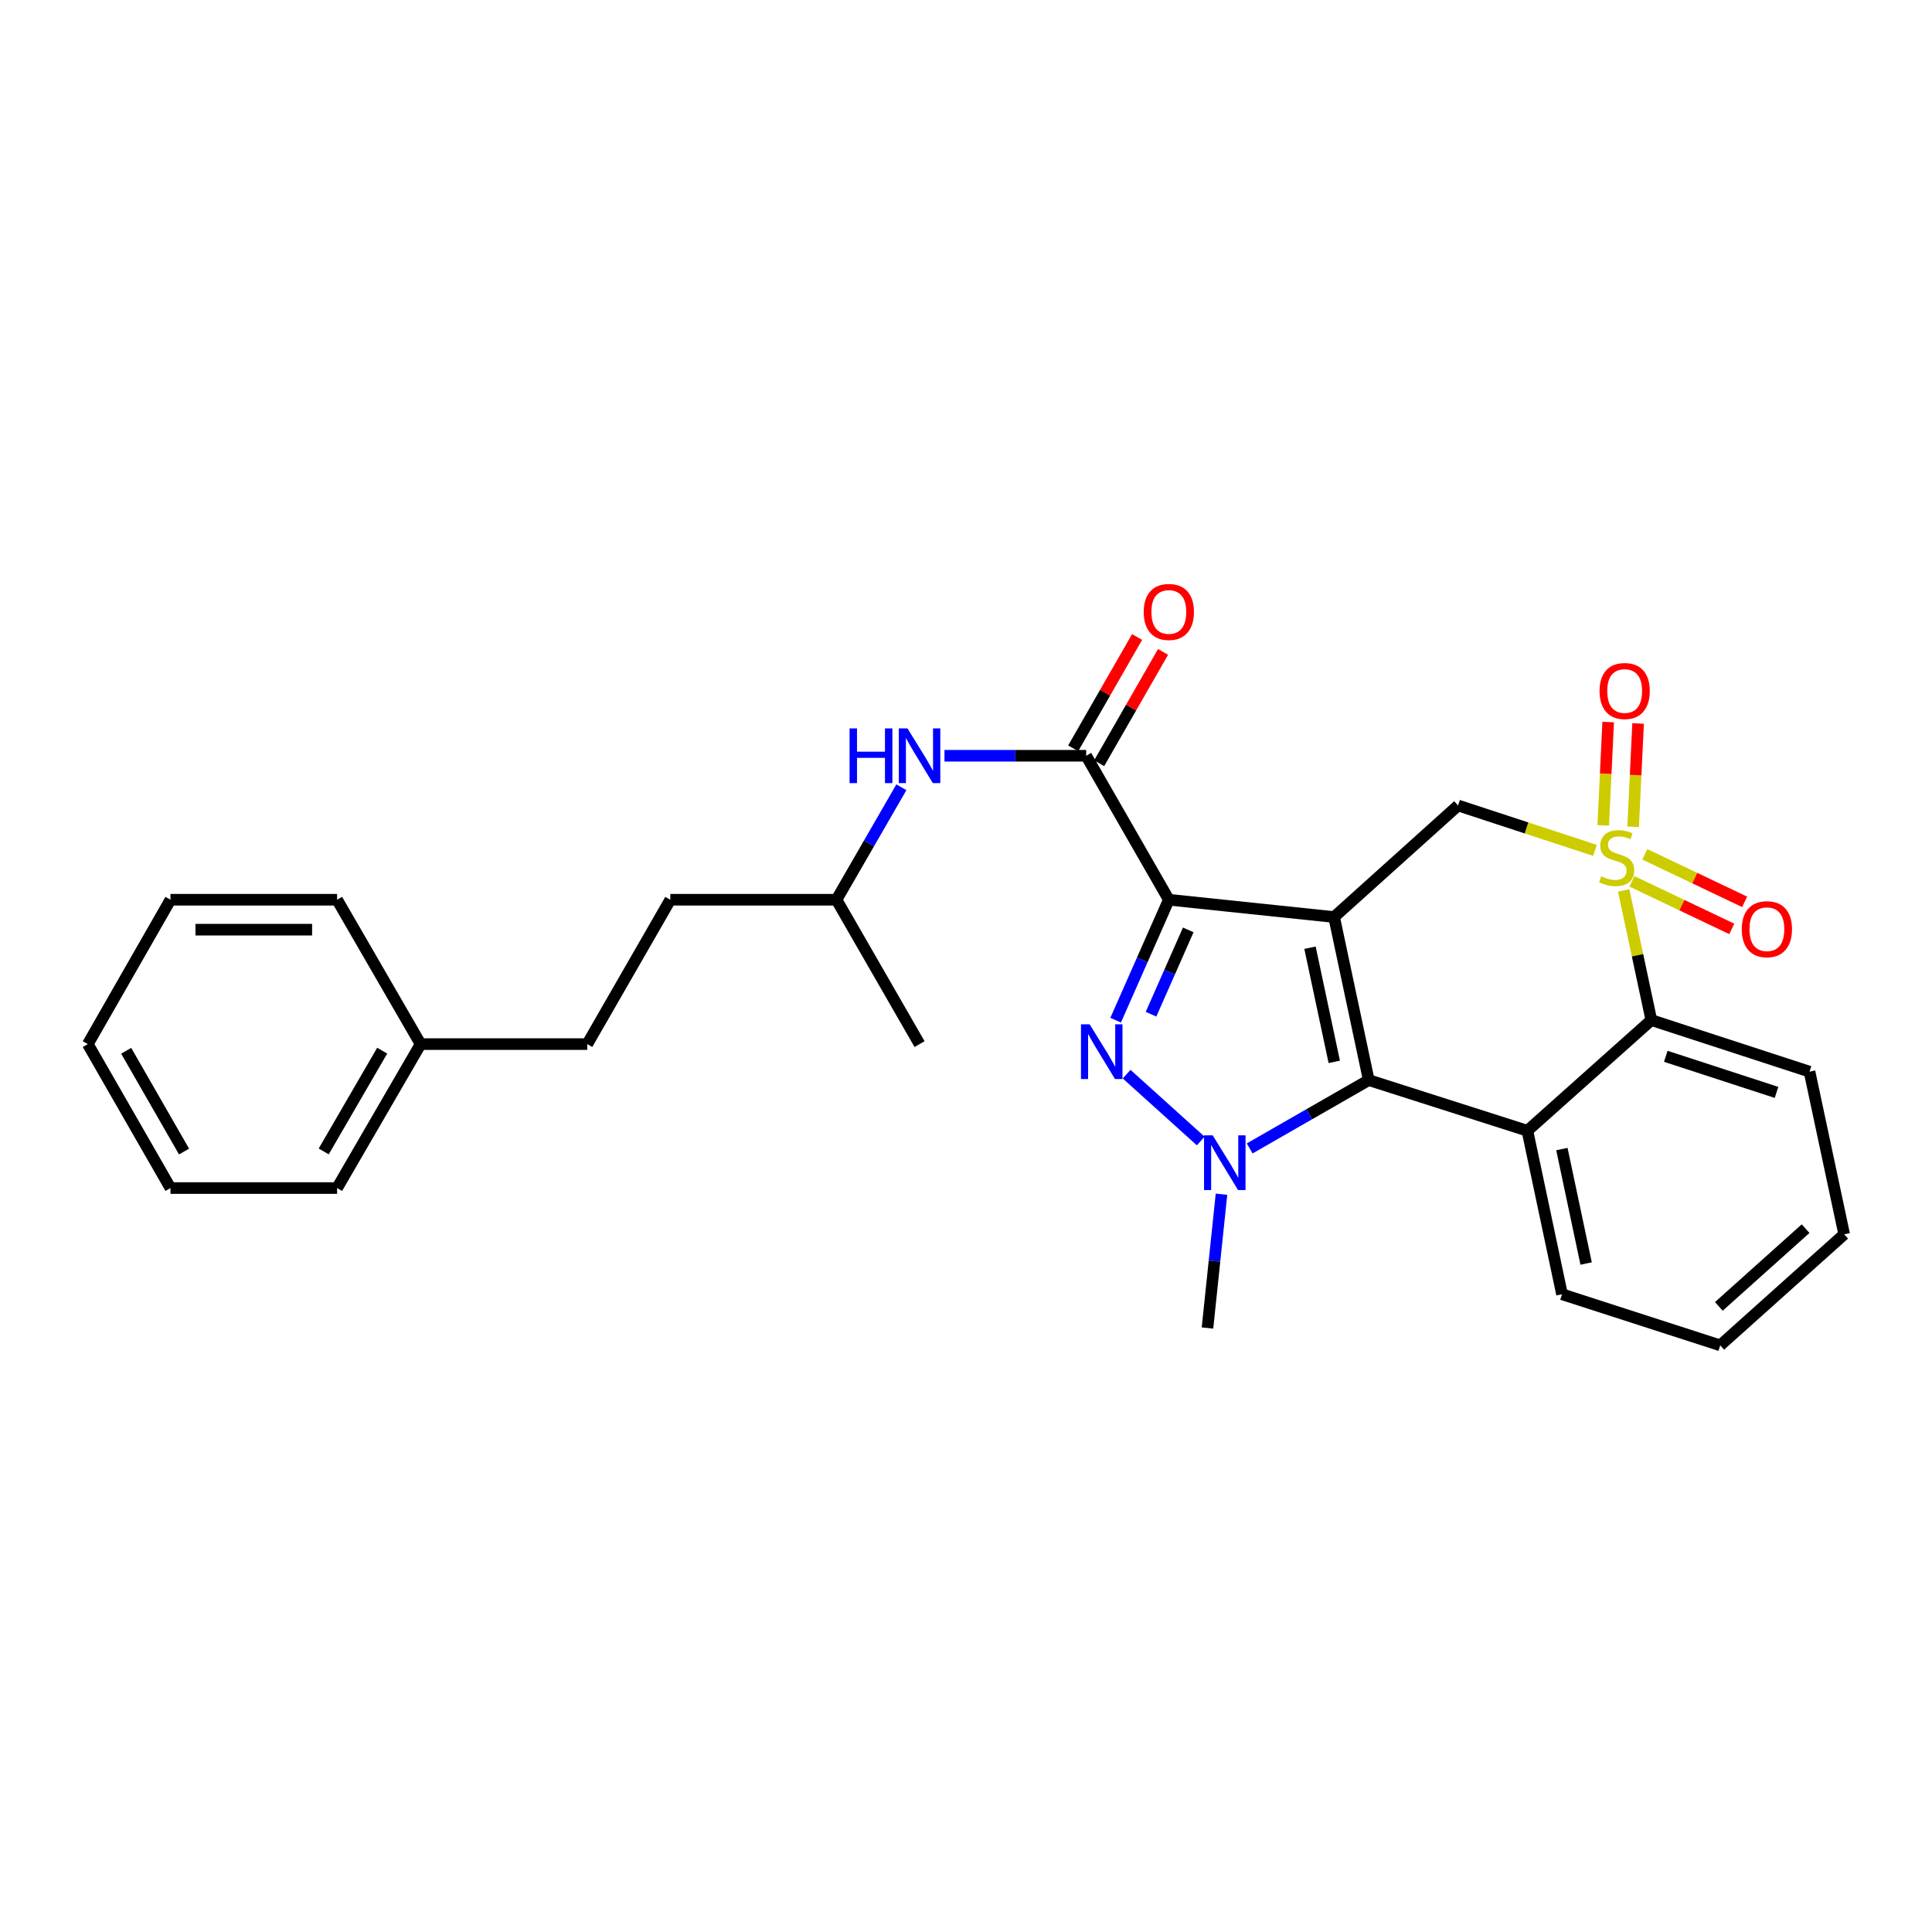 <?xml version='1.0' encoding='iso-8859-1'?>
<svg version='1.1' baseProfile='full'
              xmlns='http://www.w3.org/2000/svg'
                      xmlns:rdkit='http://www.rdkit.org/xml'
                      xmlns:xlink='http://www.w3.org/1999/xlink'
                  xml:space='preserve'
width='1000px' height='1000px' viewBox='0 0 1000 1000'>
<!-- END OF HEADER -->
<rect style='opacity:1.0;fill:#FFFFFF;stroke:none' width='1000' height='1000' x='0' y='0'> </rect>
<path class='bond-1' d='M 690.526,474.659 L 604.983,465.701' style='fill:none;fill-rule:evenodd;stroke:#000000;stroke-width:6px;stroke-linecap:butt;stroke-linejoin:miter;stroke-opacity:1' />
<path class='bond-2' d='M 690.526,474.659 L 708.466,559.056' style='fill:none;fill-rule:evenodd;stroke:#000000;stroke-width:6px;stroke-linecap:butt;stroke-linejoin:miter;stroke-opacity:1' />
<path class='bond-2' d='M 678.053,490.542 L 690.611,549.62' style='fill:none;fill-rule:evenodd;stroke:#000000;stroke-width:6px;stroke-linecap:butt;stroke-linejoin:miter;stroke-opacity:1' />
<path class='bond-6' d='M 690.526,474.659 L 754.692,416.918' style='fill:none;fill-rule:evenodd;stroke:#000000;stroke-width:6px;stroke-linecap:butt;stroke-linejoin:miter;stroke-opacity:1' />
<path class='bond-0' d='M 825.55,440.156 L 790.121,428.537' style='fill:none;fill-rule:evenodd;stroke:#CCCC00;stroke-width:6px;stroke-linecap:butt;stroke-linejoin:miter;stroke-opacity:1' />
<path class='bond-0' d='M 790.121,428.537 L 754.692,416.918' style='fill:none;fill-rule:evenodd;stroke:#000000;stroke-width:6px;stroke-linecap:butt;stroke-linejoin:miter;stroke-opacity:1' />
<path class='bond-8' d='M 840.421,460.873 L 847.576,494.436' style='fill:none;fill-rule:evenodd;stroke:#CCCC00;stroke-width:6px;stroke-linecap:butt;stroke-linejoin:miter;stroke-opacity:1' />
<path class='bond-8' d='M 847.576,494.436 L 854.731,527.998' style='fill:none;fill-rule:evenodd;stroke:#000000;stroke-width:6px;stroke-linecap:butt;stroke-linejoin:miter;stroke-opacity:1' />
<path class='bond-10' d='M 844.69,456.19 L 870.527,468.494' style='fill:none;fill-rule:evenodd;stroke:#CCCC00;stroke-width:6px;stroke-linecap:butt;stroke-linejoin:miter;stroke-opacity:1' />
<path class='bond-10' d='M 870.527,468.494 L 896.364,480.799' style='fill:none;fill-rule:evenodd;stroke:#FF0000;stroke-width:6px;stroke-linecap:butt;stroke-linejoin:miter;stroke-opacity:1' />
<path class='bond-10' d='M 851.356,442.193 L 877.193,454.497' style='fill:none;fill-rule:evenodd;stroke:#CCCC00;stroke-width:6px;stroke-linecap:butt;stroke-linejoin:miter;stroke-opacity:1' />
<path class='bond-10' d='M 877.193,454.497 L 903.03,466.802' style='fill:none;fill-rule:evenodd;stroke:#FF0000;stroke-width:6px;stroke-linecap:butt;stroke-linejoin:miter;stroke-opacity:1' />
<path class='bond-11' d='M 845.313,427.934 L 846.594,401.2' style='fill:none;fill-rule:evenodd;stroke:#CCCC00;stroke-width:6px;stroke-linecap:butt;stroke-linejoin:miter;stroke-opacity:1' />
<path class='bond-11' d='M 846.594,401.2 L 847.876,374.466' style='fill:none;fill-rule:evenodd;stroke:#FF0000;stroke-width:6px;stroke-linecap:butt;stroke-linejoin:miter;stroke-opacity:1' />
<path class='bond-11' d='M 829.827,427.192 L 831.109,400.458' style='fill:none;fill-rule:evenodd;stroke:#CCCC00;stroke-width:6px;stroke-linecap:butt;stroke-linejoin:miter;stroke-opacity:1' />
<path class='bond-11' d='M 831.109,400.458 L 832.39,373.724' style='fill:none;fill-rule:evenodd;stroke:#FF0000;stroke-width:6px;stroke-linecap:butt;stroke-linejoin:miter;stroke-opacity:1' />
<path class='bond-3' d='M 604.983,465.701 L 591.219,496.873' style='fill:none;fill-rule:evenodd;stroke:#000000;stroke-width:6px;stroke-linecap:butt;stroke-linejoin:miter;stroke-opacity:1' />
<path class='bond-3' d='M 591.219,496.873 L 577.456,528.045' style='fill:none;fill-rule:evenodd;stroke:#0000FF;stroke-width:6px;stroke-linecap:butt;stroke-linejoin:miter;stroke-opacity:1' />
<path class='bond-3' d='M 615.036,481.315 L 605.402,503.135' style='fill:none;fill-rule:evenodd;stroke:#000000;stroke-width:6px;stroke-linecap:butt;stroke-linejoin:miter;stroke-opacity:1' />
<path class='bond-3' d='M 605.402,503.135 L 595.768,524.955' style='fill:none;fill-rule:evenodd;stroke:#0000FF;stroke-width:6px;stroke-linecap:butt;stroke-linejoin:miter;stroke-opacity:1' />
<path class='bond-7' d='M 604.983,465.701 L 562.202,391.182' style='fill:none;fill-rule:evenodd;stroke:#000000;stroke-width:6px;stroke-linecap:butt;stroke-linejoin:miter;stroke-opacity:1' />
<path class='bond-4' d='M 708.466,559.056 L 677.651,576.74' style='fill:none;fill-rule:evenodd;stroke:#000000;stroke-width:6px;stroke-linecap:butt;stroke-linejoin:miter;stroke-opacity:1' />
<path class='bond-4' d='M 677.651,576.74 L 646.836,594.424' style='fill:none;fill-rule:evenodd;stroke:#0000FF;stroke-width:6px;stroke-linecap:butt;stroke-linejoin:miter;stroke-opacity:1' />
<path class='bond-5' d='M 708.466,559.056 L 790.573,585.274' style='fill:none;fill-rule:evenodd;stroke:#000000;stroke-width:6px;stroke-linecap:butt;stroke-linejoin:miter;stroke-opacity:1' />
<path class='bond-28' d='M 583.14,555.979 L 621.497,590.586' style='fill:none;fill-rule:evenodd;stroke:#0000FF;stroke-width:6px;stroke-linecap:butt;stroke-linejoin:miter;stroke-opacity:1' />
<path class='bond-13' d='M 632.24,618.13 L 628.615,652.755' style='fill:none;fill-rule:evenodd;stroke:#0000FF;stroke-width:6px;stroke-linecap:butt;stroke-linejoin:miter;stroke-opacity:1' />
<path class='bond-13' d='M 628.615,652.755 L 624.99,687.38' style='fill:none;fill-rule:evenodd;stroke:#000000;stroke-width:6px;stroke-linecap:butt;stroke-linejoin:miter;stroke-opacity:1' />
<path class='bond-14' d='M 790.573,585.274 L 808.497,669.904' style='fill:none;fill-rule:evenodd;stroke:#000000;stroke-width:6px;stroke-linecap:butt;stroke-linejoin:miter;stroke-opacity:1' />
<path class='bond-14' d='M 808.429,594.756 L 820.975,653.998' style='fill:none;fill-rule:evenodd;stroke:#000000;stroke-width:6px;stroke-linecap:butt;stroke-linejoin:miter;stroke-opacity:1' />
<path class='bond-29' d='M 790.573,585.274 L 854.731,527.998' style='fill:none;fill-rule:evenodd;stroke:#000000;stroke-width:6px;stroke-linecap:butt;stroke-linejoin:miter;stroke-opacity:1' />
<path class='bond-9' d='M 562.202,391.182 L 525.53,391.182' style='fill:none;fill-rule:evenodd;stroke:#000000;stroke-width:6px;stroke-linecap:butt;stroke-linejoin:miter;stroke-opacity:1' />
<path class='bond-9' d='M 525.53,391.182 L 488.857,391.182' style='fill:none;fill-rule:evenodd;stroke:#0000FF;stroke-width:6px;stroke-linecap:butt;stroke-linejoin:miter;stroke-opacity:1' />
<path class='bond-12' d='M 568.925,395.042 L 585.462,366.236' style='fill:none;fill-rule:evenodd;stroke:#000000;stroke-width:6px;stroke-linecap:butt;stroke-linejoin:miter;stroke-opacity:1' />
<path class='bond-12' d='M 585.462,366.236 L 601.998,337.431' style='fill:none;fill-rule:evenodd;stroke:#FF0000;stroke-width:6px;stroke-linecap:butt;stroke-linejoin:miter;stroke-opacity:1' />
<path class='bond-12' d='M 555.48,387.323 L 572.017,358.518' style='fill:none;fill-rule:evenodd;stroke:#000000;stroke-width:6px;stroke-linecap:butt;stroke-linejoin:miter;stroke-opacity:1' />
<path class='bond-12' d='M 572.017,358.518 L 588.553,329.712' style='fill:none;fill-rule:evenodd;stroke:#FF0000;stroke-width:6px;stroke-linecap:butt;stroke-linejoin:miter;stroke-opacity:1' />
<path class='bond-17' d='M 854.731,527.998 L 936.605,554.69' style='fill:none;fill-rule:evenodd;stroke:#000000;stroke-width:6px;stroke-linecap:butt;stroke-linejoin:miter;stroke-opacity:1' />
<path class='bond-17' d='M 862.207,546.742 L 919.518,565.426' style='fill:none;fill-rule:evenodd;stroke:#000000;stroke-width:6px;stroke-linecap:butt;stroke-linejoin:miter;stroke-opacity:1' />
<path class='bond-15' d='M 466.55,407.493 L 449.758,436.597' style='fill:none;fill-rule:evenodd;stroke:#0000FF;stroke-width:6px;stroke-linecap:butt;stroke-linejoin:miter;stroke-opacity:1' />
<path class='bond-15' d='M 449.758,436.597 L 432.966,465.701' style='fill:none;fill-rule:evenodd;stroke:#000000;stroke-width:6px;stroke-linecap:butt;stroke-linejoin:miter;stroke-opacity:1' />
<path class='bond-23' d='M 808.497,669.904 L 890.388,696.354' style='fill:none;fill-rule:evenodd;stroke:#000000;stroke-width:6px;stroke-linecap:butt;stroke-linejoin:miter;stroke-opacity:1' />
<path class='bond-18' d='M 432.966,465.701 L 346.949,465.701' style='fill:none;fill-rule:evenodd;stroke:#000000;stroke-width:6px;stroke-linecap:butt;stroke-linejoin:miter;stroke-opacity:1' />
<path class='bond-22' d='M 432.966,465.701 L 475.961,540.427' style='fill:none;fill-rule:evenodd;stroke:#000000;stroke-width:6px;stroke-linecap:butt;stroke-linejoin:miter;stroke-opacity:1' />
<path class='bond-16' d='M 303.962,540.427 L 346.949,465.701' style='fill:none;fill-rule:evenodd;stroke:#000000;stroke-width:6px;stroke-linecap:butt;stroke-linejoin:miter;stroke-opacity:1' />
<path class='bond-19' d='M 303.962,540.427 L 217.712,540.427' style='fill:none;fill-rule:evenodd;stroke:#000000;stroke-width:6px;stroke-linecap:butt;stroke-linejoin:miter;stroke-opacity:1' />
<path class='bond-24' d='M 936.605,554.69 L 954.545,638.872' style='fill:none;fill-rule:evenodd;stroke:#000000;stroke-width:6px;stroke-linecap:butt;stroke-linejoin:miter;stroke-opacity:1' />
<path class='bond-20' d='M 217.712,540.427 L 174.476,614.937' style='fill:none;fill-rule:evenodd;stroke:#000000;stroke-width:6px;stroke-linecap:butt;stroke-linejoin:miter;stroke-opacity:1' />
<path class='bond-20' d='M 197.818,543.822 L 167.552,595.979' style='fill:none;fill-rule:evenodd;stroke:#000000;stroke-width:6px;stroke-linecap:butt;stroke-linejoin:miter;stroke-opacity:1' />
<path class='bond-21' d='M 217.712,540.427 L 174.476,465.701' style='fill:none;fill-rule:evenodd;stroke:#000000;stroke-width:6px;stroke-linecap:butt;stroke-linejoin:miter;stroke-opacity:1' />
<path class='bond-26' d='M 174.476,614.937 L 88.235,614.937' style='fill:none;fill-rule:evenodd;stroke:#000000;stroke-width:6px;stroke-linecap:butt;stroke-linejoin:miter;stroke-opacity:1' />
<path class='bond-25' d='M 174.476,465.701 L 88.235,465.701' style='fill:none;fill-rule:evenodd;stroke:#000000;stroke-width:6px;stroke-linecap:butt;stroke-linejoin:miter;stroke-opacity:1' />
<path class='bond-25' d='M 161.54,481.204 L 101.171,481.204' style='fill:none;fill-rule:evenodd;stroke:#000000;stroke-width:6px;stroke-linecap:butt;stroke-linejoin:miter;stroke-opacity:1' />
<path class='bond-30' d='M 890.388,696.354 L 954.545,638.872' style='fill:none;fill-rule:evenodd;stroke:#000000;stroke-width:6px;stroke-linecap:butt;stroke-linejoin:miter;stroke-opacity:1' />
<path class='bond-30' d='M 889.666,676.186 L 934.577,635.948' style='fill:none;fill-rule:evenodd;stroke:#000000;stroke-width:6px;stroke-linecap:butt;stroke-linejoin:miter;stroke-opacity:1' />
<path class='bond-27' d='M 88.235,465.701 L 45.455,540.427' style='fill:none;fill-rule:evenodd;stroke:#000000;stroke-width:6px;stroke-linecap:butt;stroke-linejoin:miter;stroke-opacity:1' />
<path class='bond-31' d='M 88.235,614.937 L 45.455,540.427' style='fill:none;fill-rule:evenodd;stroke:#000000;stroke-width:6px;stroke-linecap:butt;stroke-linejoin:miter;stroke-opacity:1' />
<path class='bond-31' d='M 95.263,596.041 L 65.316,543.884' style='fill:none;fill-rule:evenodd;stroke:#000000;stroke-width:6px;stroke-linecap:butt;stroke-linejoin:miter;stroke-opacity:1' />
<path  class='atom-1' d='M 828.79 453.562
Q 829.11 453.682, 830.43 454.242
Q 831.75 454.802, 833.19 455.162
Q 834.67 455.482, 836.11 455.482
Q 838.79 455.482, 840.35 454.202
Q 841.91 452.882, 841.91 450.602
Q 841.91 449.042, 841.11 448.082
Q 840.35 447.122, 839.15 446.602
Q 837.95 446.082, 835.95 445.482
Q 833.43 444.722, 831.91 444.002
Q 830.43 443.282, 829.35 441.762
Q 828.31 440.242, 828.31 437.682
Q 828.31 434.122, 830.71 431.922
Q 833.15 429.722, 837.95 429.722
Q 841.23 429.722, 844.95 431.282
L 844.03 434.362
Q 840.63 432.962, 838.07 432.962
Q 835.31 432.962, 833.79 434.122
Q 832.27 435.242, 832.31 437.202
Q 832.31 438.722, 833.07 439.642
Q 833.87 440.562, 834.99 441.082
Q 836.15 441.602, 838.07 442.202
Q 840.63 443.002, 842.15 443.802
Q 843.67 444.602, 844.75 446.242
Q 845.87 447.842, 845.87 450.602
Q 845.87 454.522, 843.23 456.642
Q 840.63 458.722, 836.27 458.722
Q 833.75 458.722, 831.83 458.162
Q 829.95 457.642, 827.71 456.722
L 828.79 453.562
' fill='#CCCC00'/>
<path  class='atom-4' d='M 563.995 530.194
L 573.275 545.194
Q 574.195 546.674, 575.675 549.354
Q 577.155 552.034, 577.235 552.194
L 577.235 530.194
L 580.995 530.194
L 580.995 558.514
L 577.115 558.514
L 567.155 542.114
Q 565.995 540.194, 564.755 537.994
Q 563.555 535.794, 563.195 535.114
L 563.195 558.514
L 559.515 558.514
L 559.515 530.194
L 563.995 530.194
' fill='#0000FF'/>
<path  class='atom-5' d='M 627.688 587.659
L 636.968 602.659
Q 637.888 604.139, 639.368 606.819
Q 640.848 609.499, 640.928 609.659
L 640.928 587.659
L 644.688 587.659
L 644.688 615.979
L 640.808 615.979
L 630.848 599.579
Q 629.688 597.659, 628.448 595.459
Q 627.248 593.259, 626.888 592.579
L 626.888 615.979
L 623.208 615.979
L 623.208 587.659
L 627.688 587.659
' fill='#0000FF'/>
<path  class='atom-10' d='M 439.741 377.022
L 443.581 377.022
L 443.581 389.062
L 458.061 389.062
L 458.061 377.022
L 461.901 377.022
L 461.901 405.342
L 458.061 405.342
L 458.061 392.262
L 443.581 392.262
L 443.581 405.342
L 439.741 405.342
L 439.741 377.022
' fill='#0000FF'/>
<path  class='atom-10' d='M 469.701 377.022
L 478.981 392.022
Q 479.901 393.502, 481.381 396.182
Q 482.861 398.862, 482.941 399.022
L 482.941 377.022
L 486.701 377.022
L 486.701 405.342
L 482.821 405.342
L 472.861 388.942
Q 471.701 387.022, 470.461 384.822
Q 469.261 382.622, 468.901 381.942
L 468.901 405.342
L 465.221 405.342
L 465.221 377.022
L 469.701 377.022
' fill='#0000FF'/>
<path  class='atom-11' d='M 901.539 480.949
Q 901.539 474.149, 904.899 470.349
Q 908.259 466.549, 914.539 466.549
Q 920.819 466.549, 924.179 470.349
Q 927.539 474.149, 927.539 480.949
Q 927.539 487.829, 924.139 491.749
Q 920.739 495.629, 914.539 495.629
Q 908.299 495.629, 904.899 491.749
Q 901.539 487.869, 901.539 480.949
M 914.539 492.429
Q 918.859 492.429, 921.179 489.549
Q 923.539 486.629, 923.539 480.949
Q 923.539 475.389, 921.179 472.589
Q 918.859 469.749, 914.539 469.749
Q 910.219 469.749, 907.859 472.549
Q 905.539 475.349, 905.539 480.949
Q 905.539 486.669, 907.859 489.549
Q 910.219 492.429, 914.539 492.429
' fill='#FF0000'/>
<path  class='atom-12' d='M 827.924 357.664
Q 827.924 350.864, 831.284 347.064
Q 834.644 343.264, 840.924 343.264
Q 847.204 343.264, 850.564 347.064
Q 853.924 350.864, 853.924 357.664
Q 853.924 364.544, 850.524 368.464
Q 847.124 372.344, 840.924 372.344
Q 834.684 372.344, 831.284 368.464
Q 827.924 364.584, 827.924 357.664
M 840.924 369.144
Q 845.244 369.144, 847.564 366.264
Q 849.924 363.344, 849.924 357.664
Q 849.924 352.104, 847.564 349.304
Q 845.244 346.464, 840.924 346.464
Q 836.604 346.464, 834.244 349.264
Q 831.924 352.064, 831.924 357.664
Q 831.924 363.384, 834.244 366.264
Q 836.604 369.144, 840.924 369.144
' fill='#FF0000'/>
<path  class='atom-13' d='M 591.983 316.744
Q 591.983 309.944, 595.343 306.144
Q 598.703 302.344, 604.983 302.344
Q 611.263 302.344, 614.623 306.144
Q 617.983 309.944, 617.983 316.744
Q 617.983 323.624, 614.583 327.544
Q 611.183 331.424, 604.983 331.424
Q 598.743 331.424, 595.343 327.544
Q 591.983 323.664, 591.983 316.744
M 604.983 328.224
Q 609.303 328.224, 611.623 325.344
Q 613.983 322.424, 613.983 316.744
Q 613.983 311.184, 611.623 308.384
Q 609.303 305.544, 604.983 305.544
Q 600.663 305.544, 598.303 308.344
Q 595.983 311.144, 595.983 316.744
Q 595.983 322.464, 598.303 325.344
Q 600.663 328.224, 604.983 328.224
' fill='#FF0000'/>
</svg>

